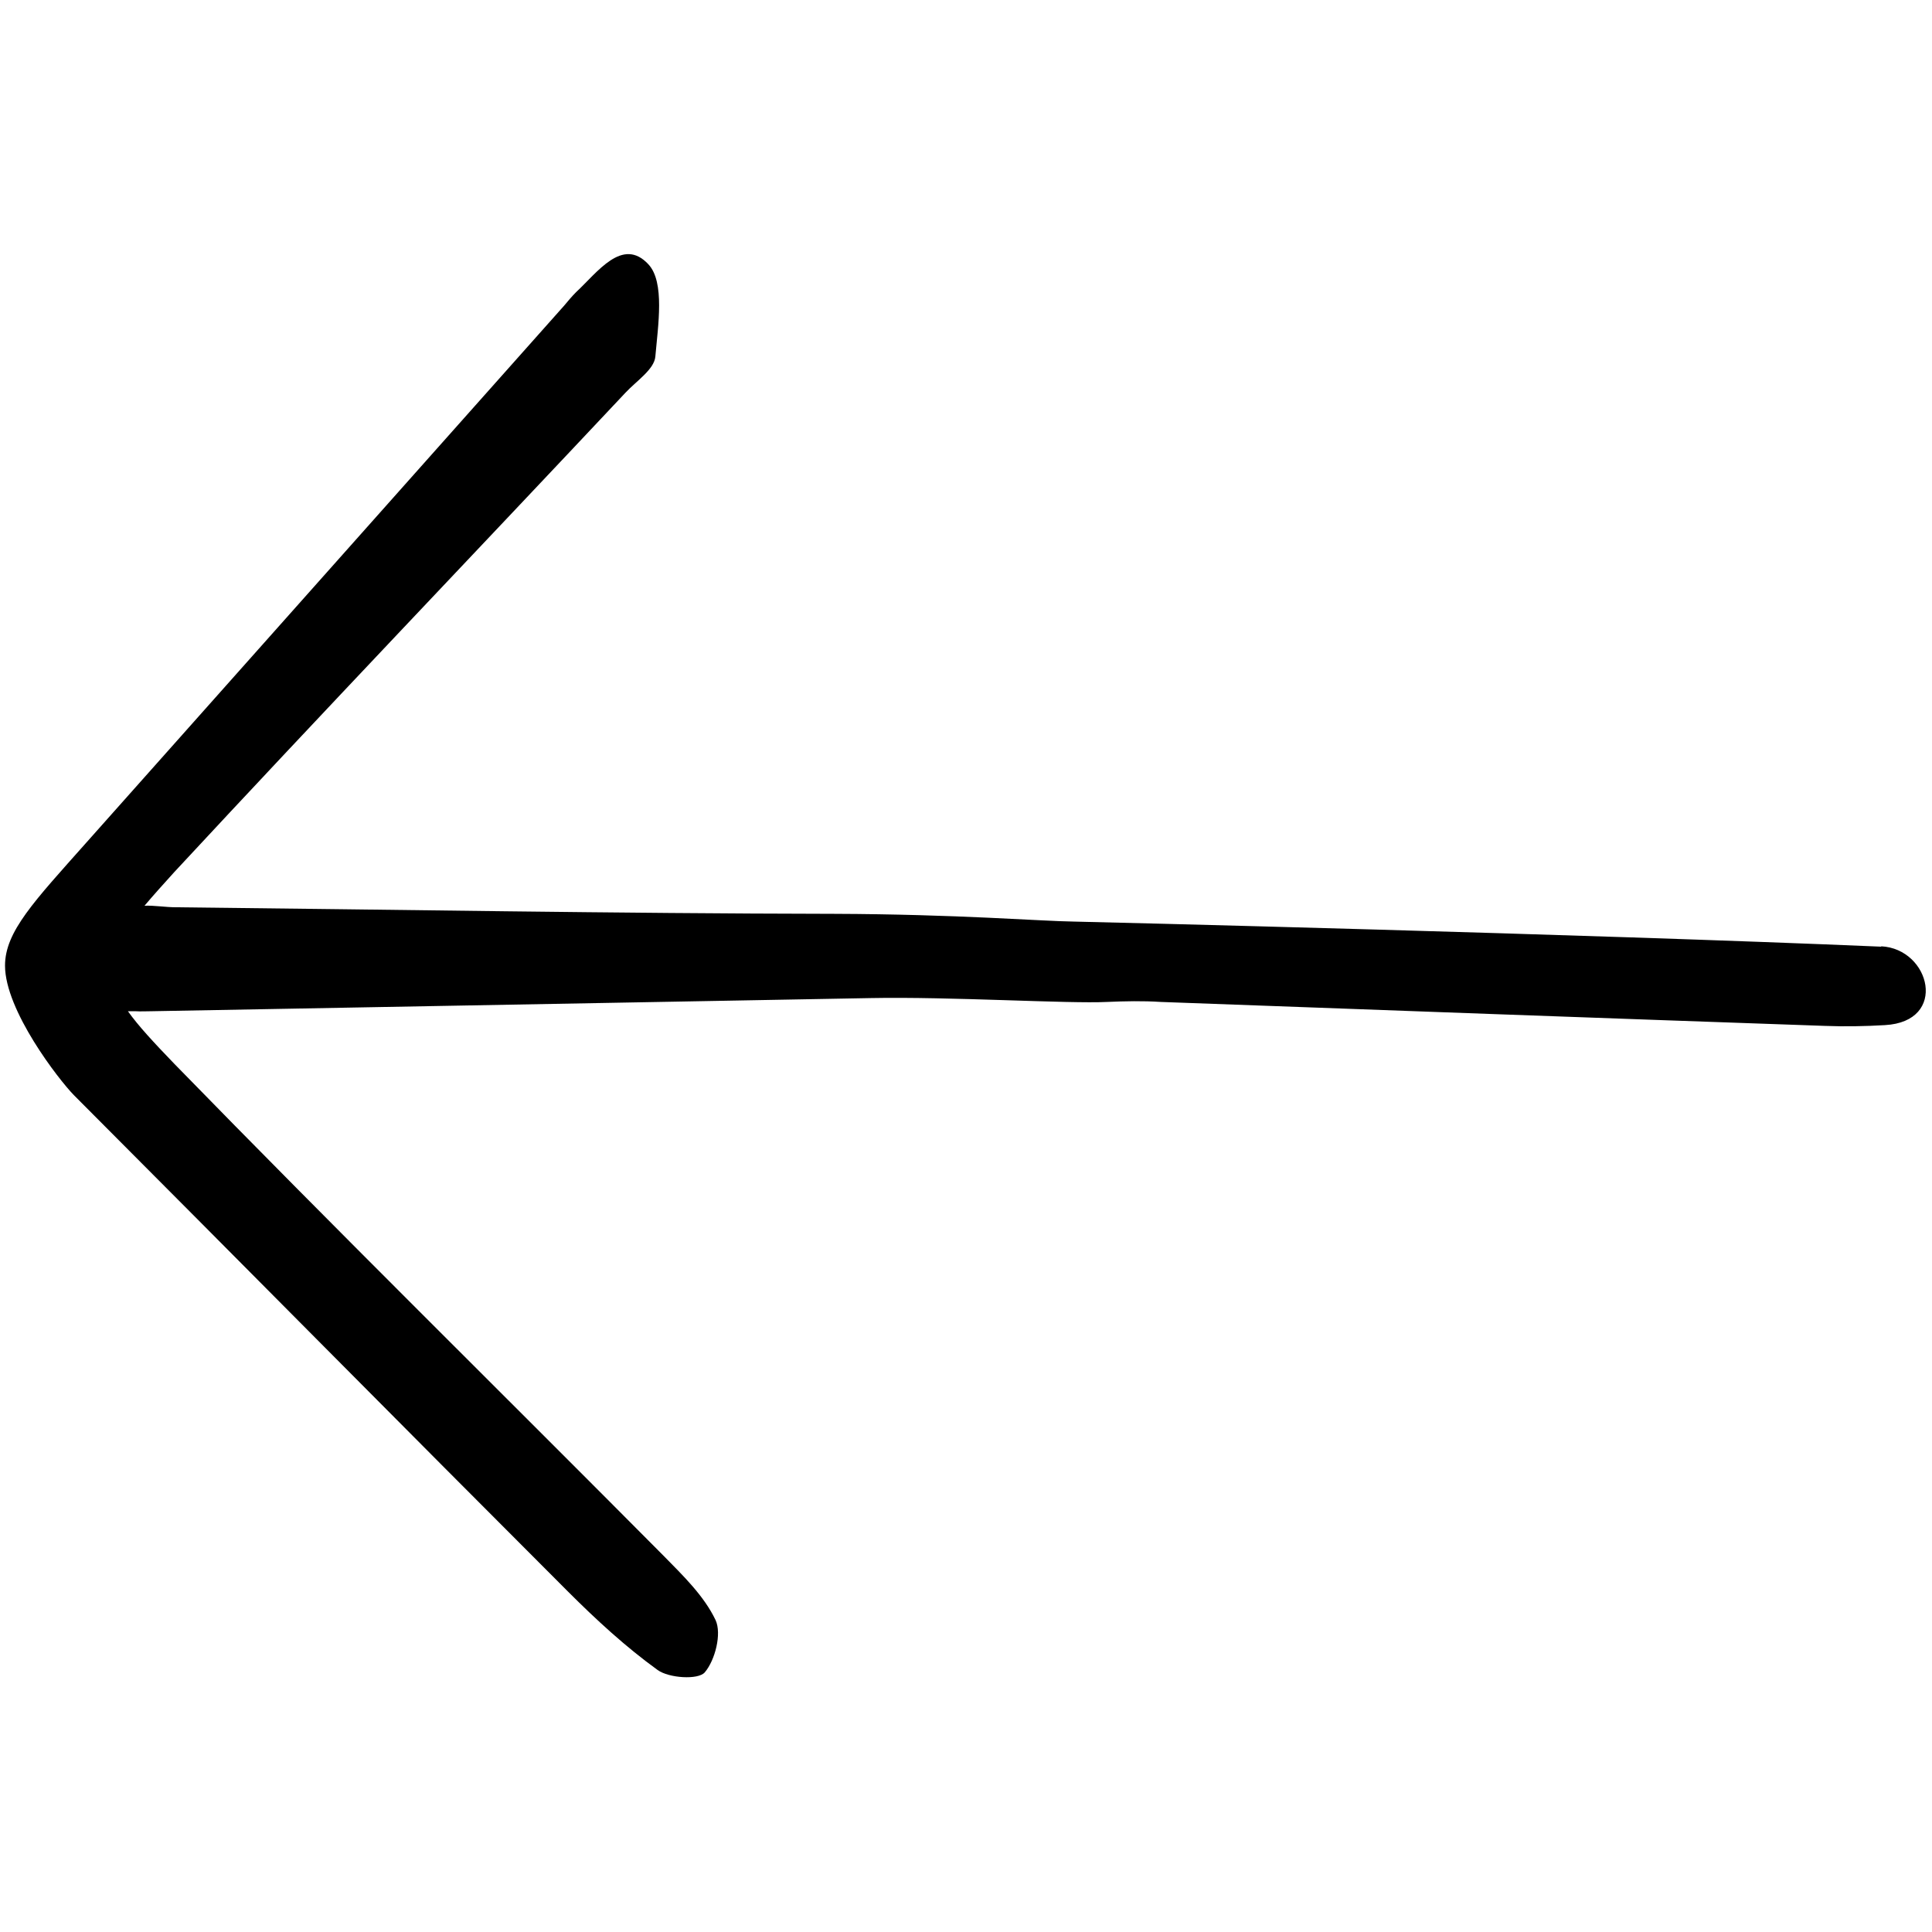 <svg xmlns="http://www.w3.org/2000/svg" viewBox="0 0 50 50">
  <path d="m48.69,24.5c-7.72-.33-20.38-.64-20.91-.65-.83-.01-3.01-.19-6.19-.2-5.68-.01-11.36-.11-17.04-.17-.26,0-.55-.05-.81-.04.22-.26.47-.54.77-.87,3.86-4.16,7.79-8.27,11.68-12.41.28-.3.74-.6.77-.93.07-.81.25-1.93-.18-2.39-.67-.72-1.32.21-1.87.72-.11.11-.21.23-.31.35-4.12,4.63-8.24,9.26-12.36,13.89-1.36,1.53-2.11,2.31-2.11,3.19,0,1.16,1.39,2.95,1.78,3.35,4.27,4.28,8.52,8.58,12.79,12.85.73.73,1.49,1.43,2.32,2.03.29.21,1.05.26,1.22.06.27-.32.44-1,.28-1.35-.3-.63-.84-1.15-1.34-1.66-4.22-4.25-8.49-8.45-12.67-12.74-.53-.55-.93-.98-1.2-1.36.06,0,.13,0,.18,0,.15.01.31,0,.46,0,6.2-.11,12.39-.23,18.59-.34,2.04-.04,5.13.15,6.11.1.46-.02.93-.03,1.39,0,5.73.21,11.46.42,17.19.62.52.02,1.04.01,1.55-.02,1.65-.09,1.18-1.98-.1-2.04Z"/>
</svg>